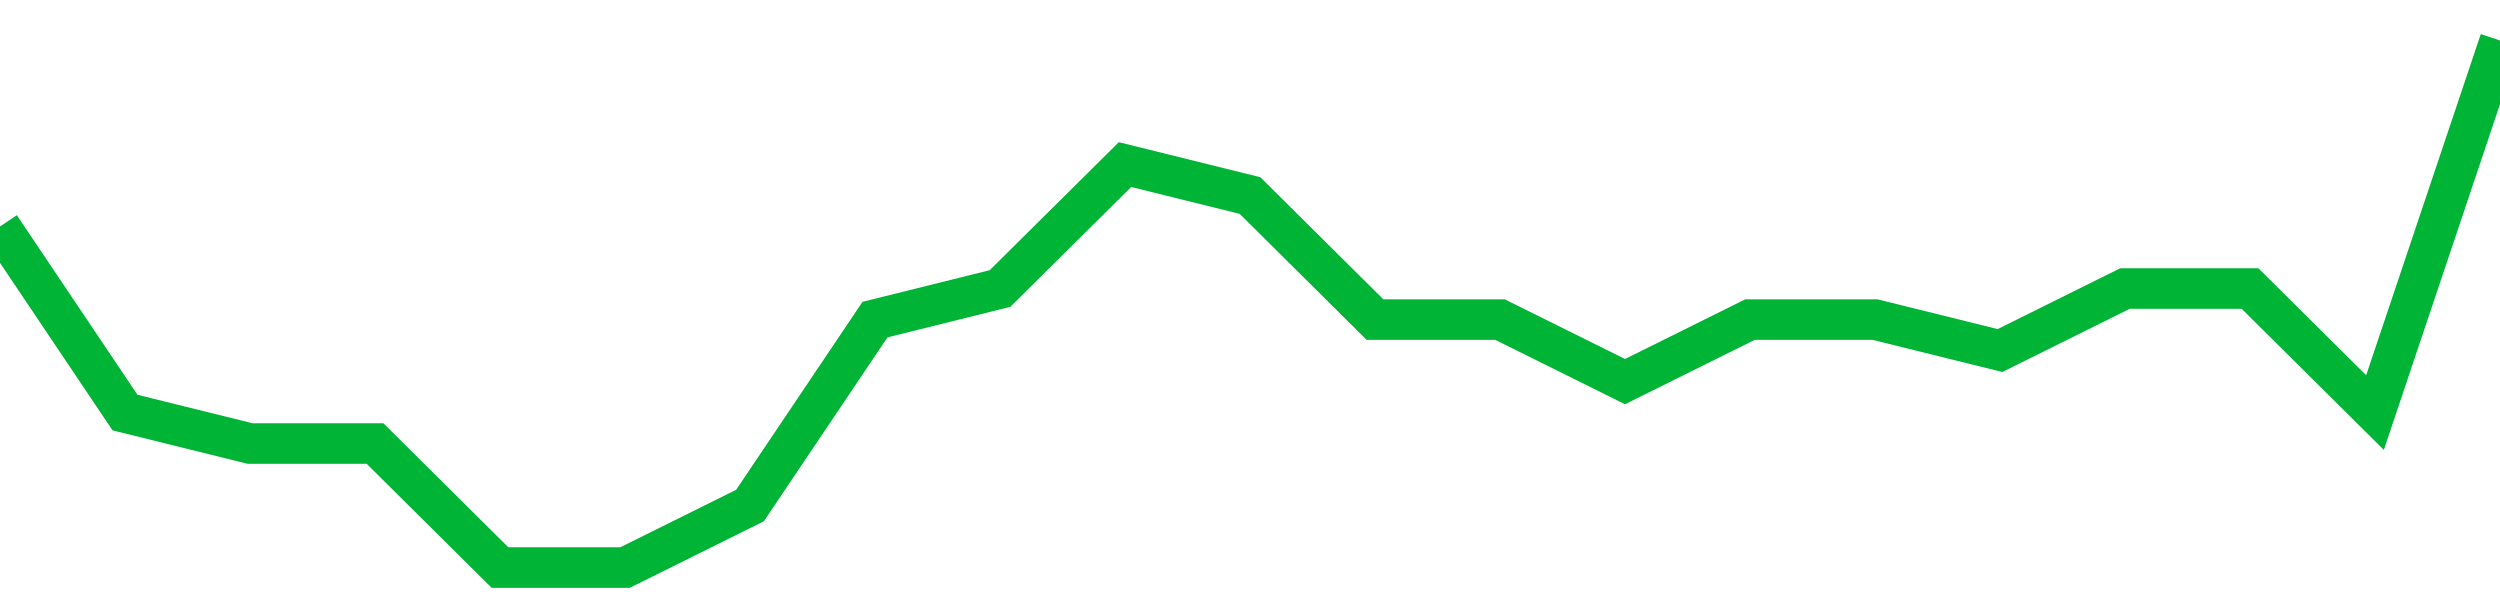 <!-- Generated with https://github.com/jxxe/sparkline/ --><svg viewBox="0 0 185 45" class="sparkline" xmlns="http://www.w3.org/2000/svg"><path class="sparkline--fill" d="M 0 16.76 L 0 16.76 L 9.25 30.53 L 18.5 32.82 L 27.75 32.82 L 37 42 L 46.25 42 L 55.5 37.41 L 64.75 23.65 L 74 21.35 L 83.25 12.18 L 92.5 14.47 L 101.75 23.65 L 111 23.65 L 120.25 28.24 L 129.5 23.65 L 138.75 23.65 L 148 25.94 L 157.25 21.35 L 166.5 21.35 L 175.75 30.53 L 185 3 V 45 L 0 45 Z" stroke="none" fill="none" ></path><path class="sparkline--line" d="M 0 16.76 L 0 16.76 L 9.25 30.53 L 18.5 32.82 L 27.75 32.82 L 37 42 L 46.25 42 L 55.5 37.41 L 64.75 23.65 L 74 21.35 L 83.25 12.18 L 92.5 14.47 L 101.75 23.65 L 111 23.65 L 120.25 28.24 L 129.5 23.65 L 138.75 23.65 L 148 25.94 L 157.25 21.35 L 166.5 21.35 L 175.75 30.53 L 185 3" fill="none" stroke-width="3" stroke="#00B436" ></path></svg>